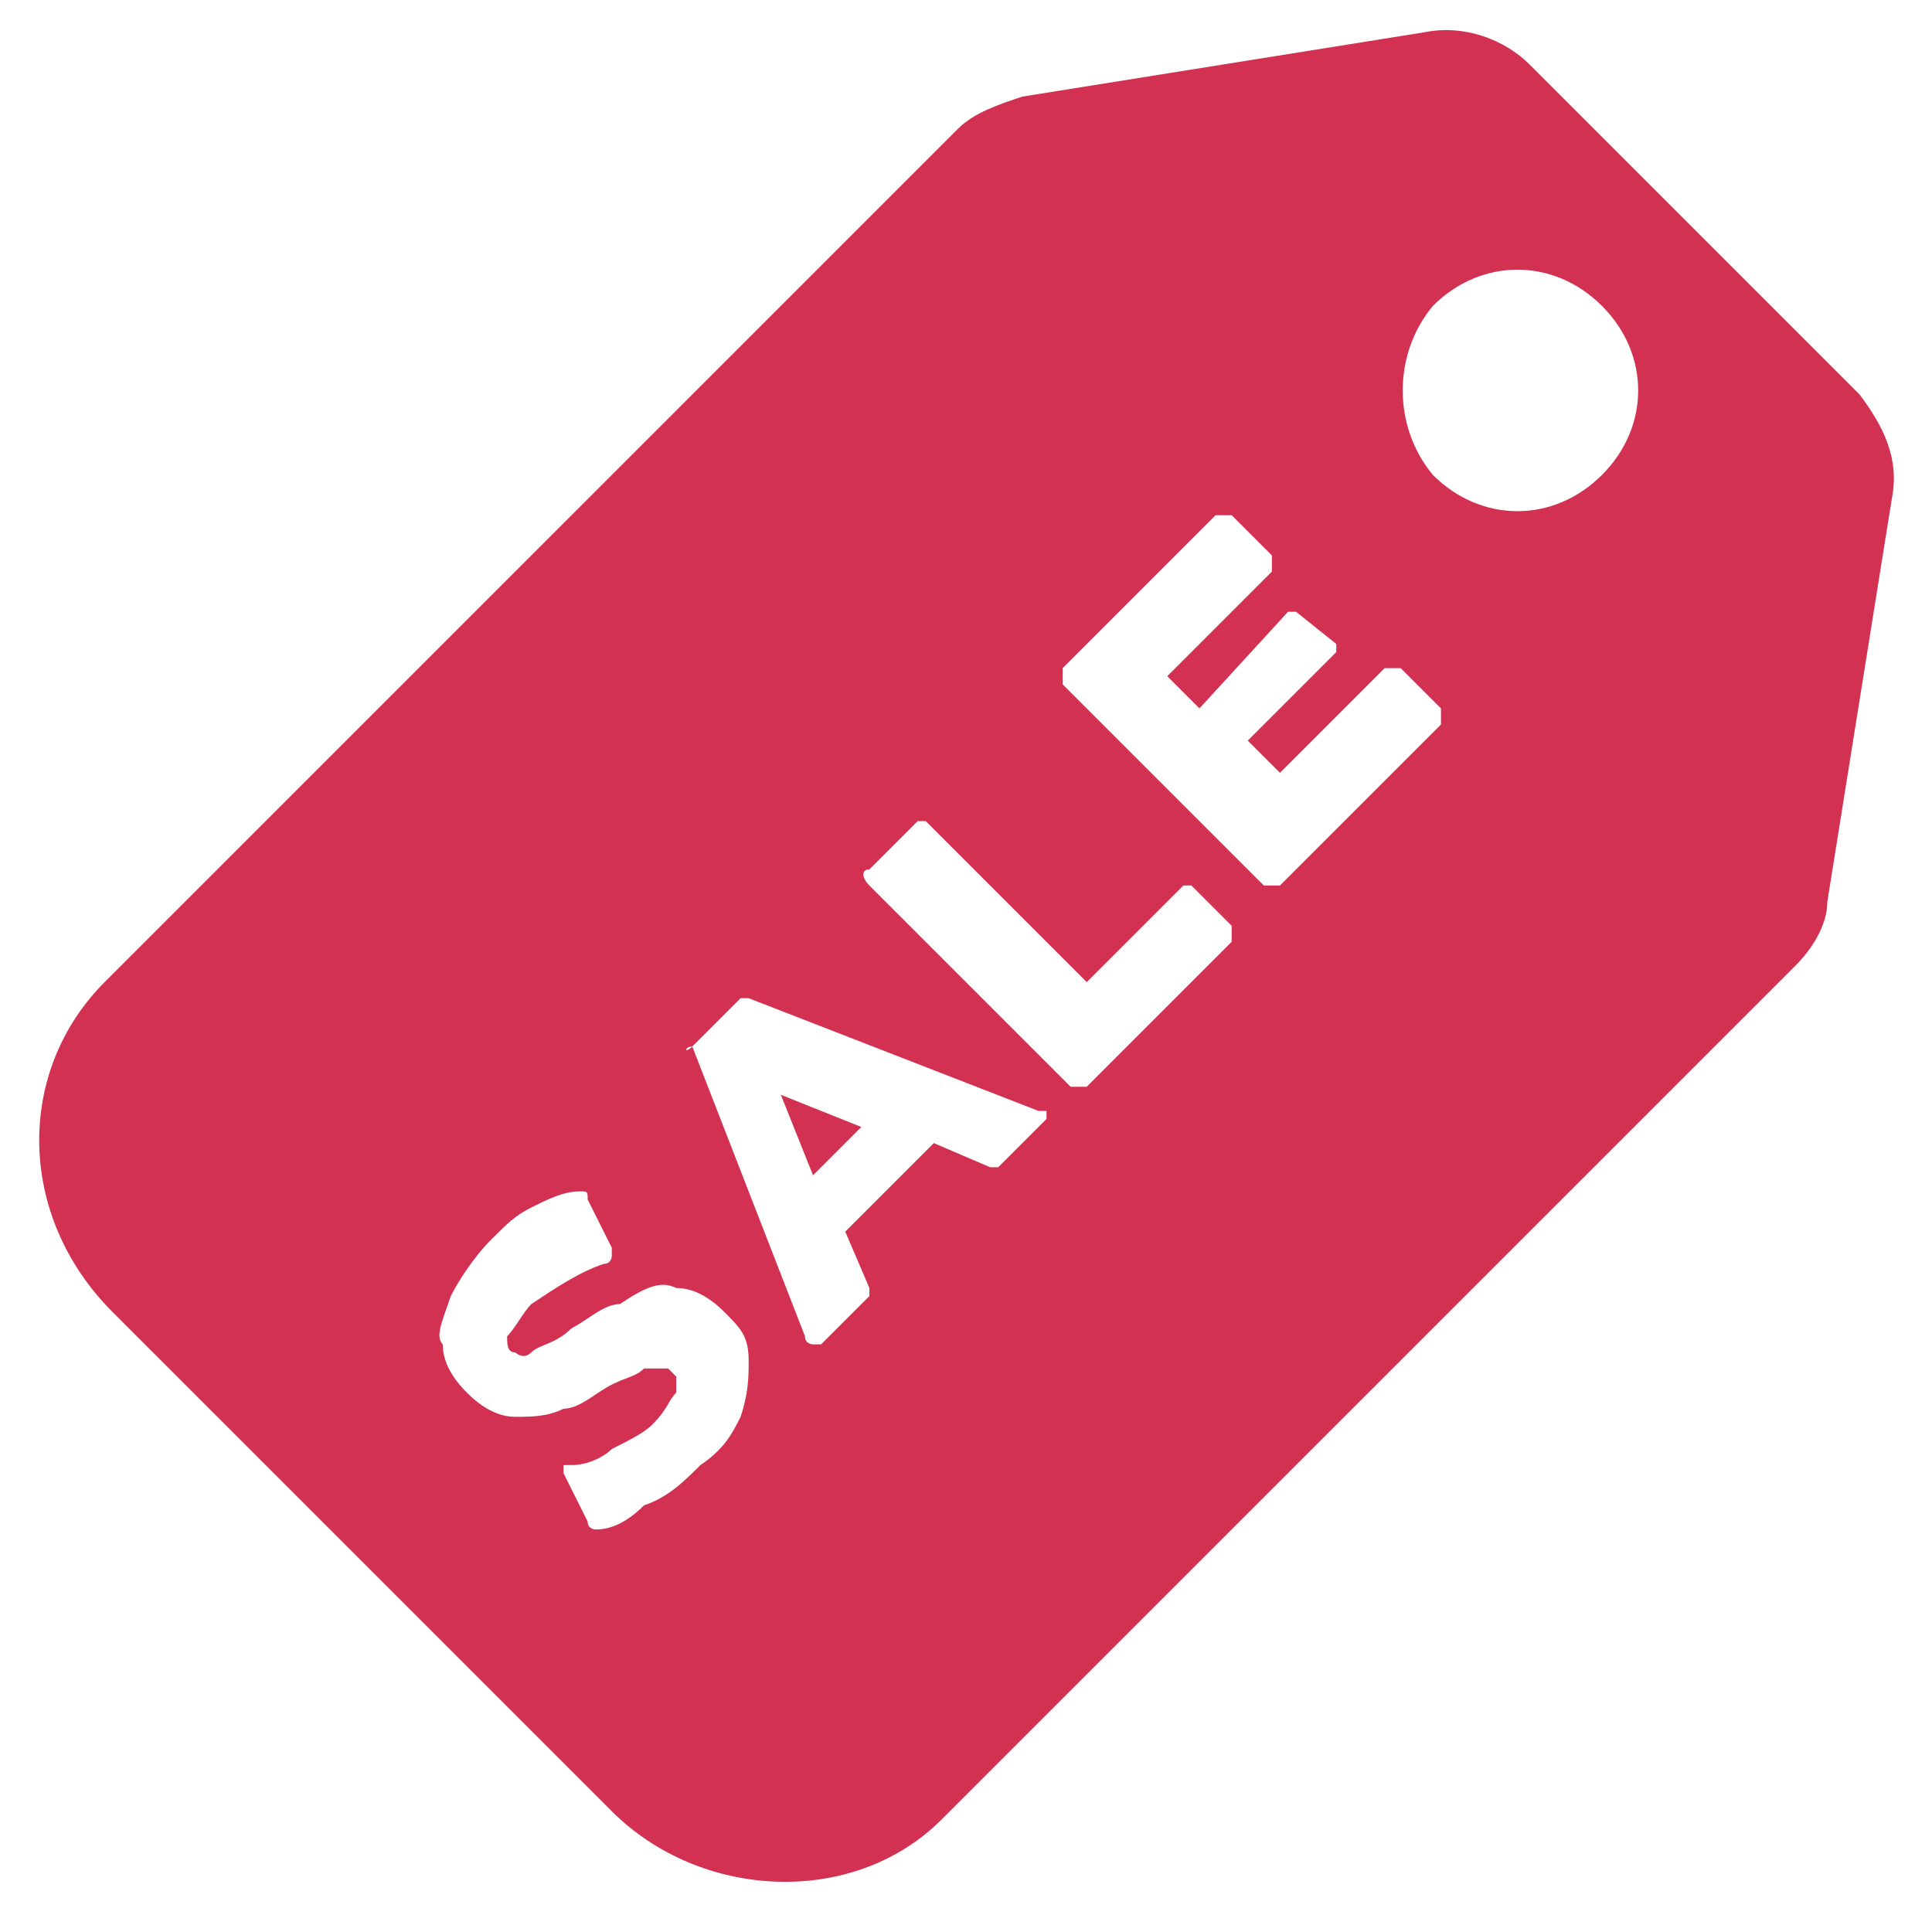 <?xml version="1.0" encoding="utf-8"?>
<!-- Generator: Adobe Illustrator 25.1.0, SVG Export Plug-In . SVG Version: 6.00 Build 0)  -->
<svg version="1.0" id="Layer_1" xmlns="http://www.w3.org/2000/svg" xmlns:xlink="http://www.w3.org/1999/xlink" x="0px" y="0px"
	 viewBox="0 0 24 24" enable-background="new 0 0 24 24" xml:space="preserve">
<g id="Layer_2_1_">
	<g>
		<path fill="#D23152" d="M10.7,14l-1-0.4l0.4,1L10.7,14z"/>
		<path fill="#D23152" d="M1.4,16.3l6.2,6.2c1.1,1.1,3,1.2,4.1,0.1L22.3,12c0.2-0.2,0.4-0.5,0.4-0.8l0.8-5c0.1-0.5-0.1-0.9-0.4-1.3
			L19,0.8c-0.3-0.3-0.8-0.5-1.3-0.4l-5,0.8c-0.3,0.1-0.6,0.2-0.8,0.4L1.3,12.2C0.2,13.3,0.2,15.1,1.4,16.3L1.4,16.3z M17.8,3.8
			c0.6-0.6,1.5-0.6,2.1,0s0.6,1.5,0,2.1s-1.5,0.6-2.1,0C17.3,5.3,17.3,4.4,17.8,3.8L17.8,3.8z M13.2,8.3l1.9-1.9c0,0,0.1,0,0.2,0
			l0.5,0.5c0,0,0,0.1,0,0.2l-1.3,1.3l0.4,0.4L16,7.6h0.1L16.6,8v0.1l-1.1,1.1l0.4,0.4l1.3-1.3c0,0,0.1,0,0.2,0l0.5,0.5
			c0,0,0,0.1,0,0.2l-2,2c0,0-0.1,0-0.2,0l-2.5-2.5C13.2,8.4,13.2,8.4,13.2,8.3L13.2,8.3z M10.8,10.8l0.6-0.6h0.1l2,2l1.2-1.2h0.1
			l0.5,0.5c0,0,0,0.1,0,0.2l-1.8,1.8c0,0-0.1,0-0.2,0L10.8,11C10.7,10.9,10.7,10.8,10.8,10.8L10.8,10.8z M8.6,13l0.6-0.6h0.1
			l3.6,1.4H13v0.1l-0.6,0.6h-0.1l-0.7-0.3l-1.1,1.1l0.3,0.7v0.1l-0.6,0.6h-0.1c0,0-0.1,0-0.1-0.1L8.6,13C8.5,13.1,8.5,13,8.6,13
			L8.6,13z M5.6,16.1c0.1-0.2,0.3-0.5,0.5-0.7s0.3-0.3,0.5-0.4c0.2-0.1,0.4-0.2,0.6-0.2c0.1,0,0.1,0,0.1,0.1l0.3,0.6v0.1
			c0,0,0,0.1-0.1,0.1c-0.3,0.1-0.6,0.3-0.9,0.5c-0.1,0.1-0.2,0.3-0.3,0.4c0,0.1,0,0.2,0.1,0.2c0,0,0.1,0.1,0.2,0s0.3-0.1,0.5-0.3
			c0.2-0.1,0.4-0.3,0.6-0.3C8,16,8.2,15.9,8.4,16c0.2,0,0.4,0.1,0.6,0.3c0.2,0.2,0.3,0.3,0.3,0.6c0,0.2,0,0.4-0.1,0.7
			C9.1,17.8,9,18,8.7,18.2c-0.2,0.2-0.4,0.4-0.7,0.5C7.8,18.9,7.6,19,7.4,19c0,0-0.1,0-0.1-0.1L7,18.3v-0.1c0,0,0,0,0.1,0
			c0.2,0,0.4-0.1,0.5-0.2c0.2-0.1,0.4-0.2,0.5-0.3c0.2-0.2,0.2-0.3,0.3-0.4c0-0.1,0-0.2,0-0.2L8.3,17c-0.2,0-0.2,0-0.3,0
			c-0.1,0.1-0.2,0.1-0.4,0.2c-0.2,0.1-0.4,0.3-0.6,0.3c-0.2,0.1-0.4,0.1-0.6,0.1S6,17.5,5.8,17.3c-0.2-0.2-0.3-0.4-0.3-0.6
			C5.4,16.6,5.5,16.4,5.6,16.1L5.6,16.1z"/>
	</g>
</g>
<g id="Layer_1_1_">
</g>
</svg>

